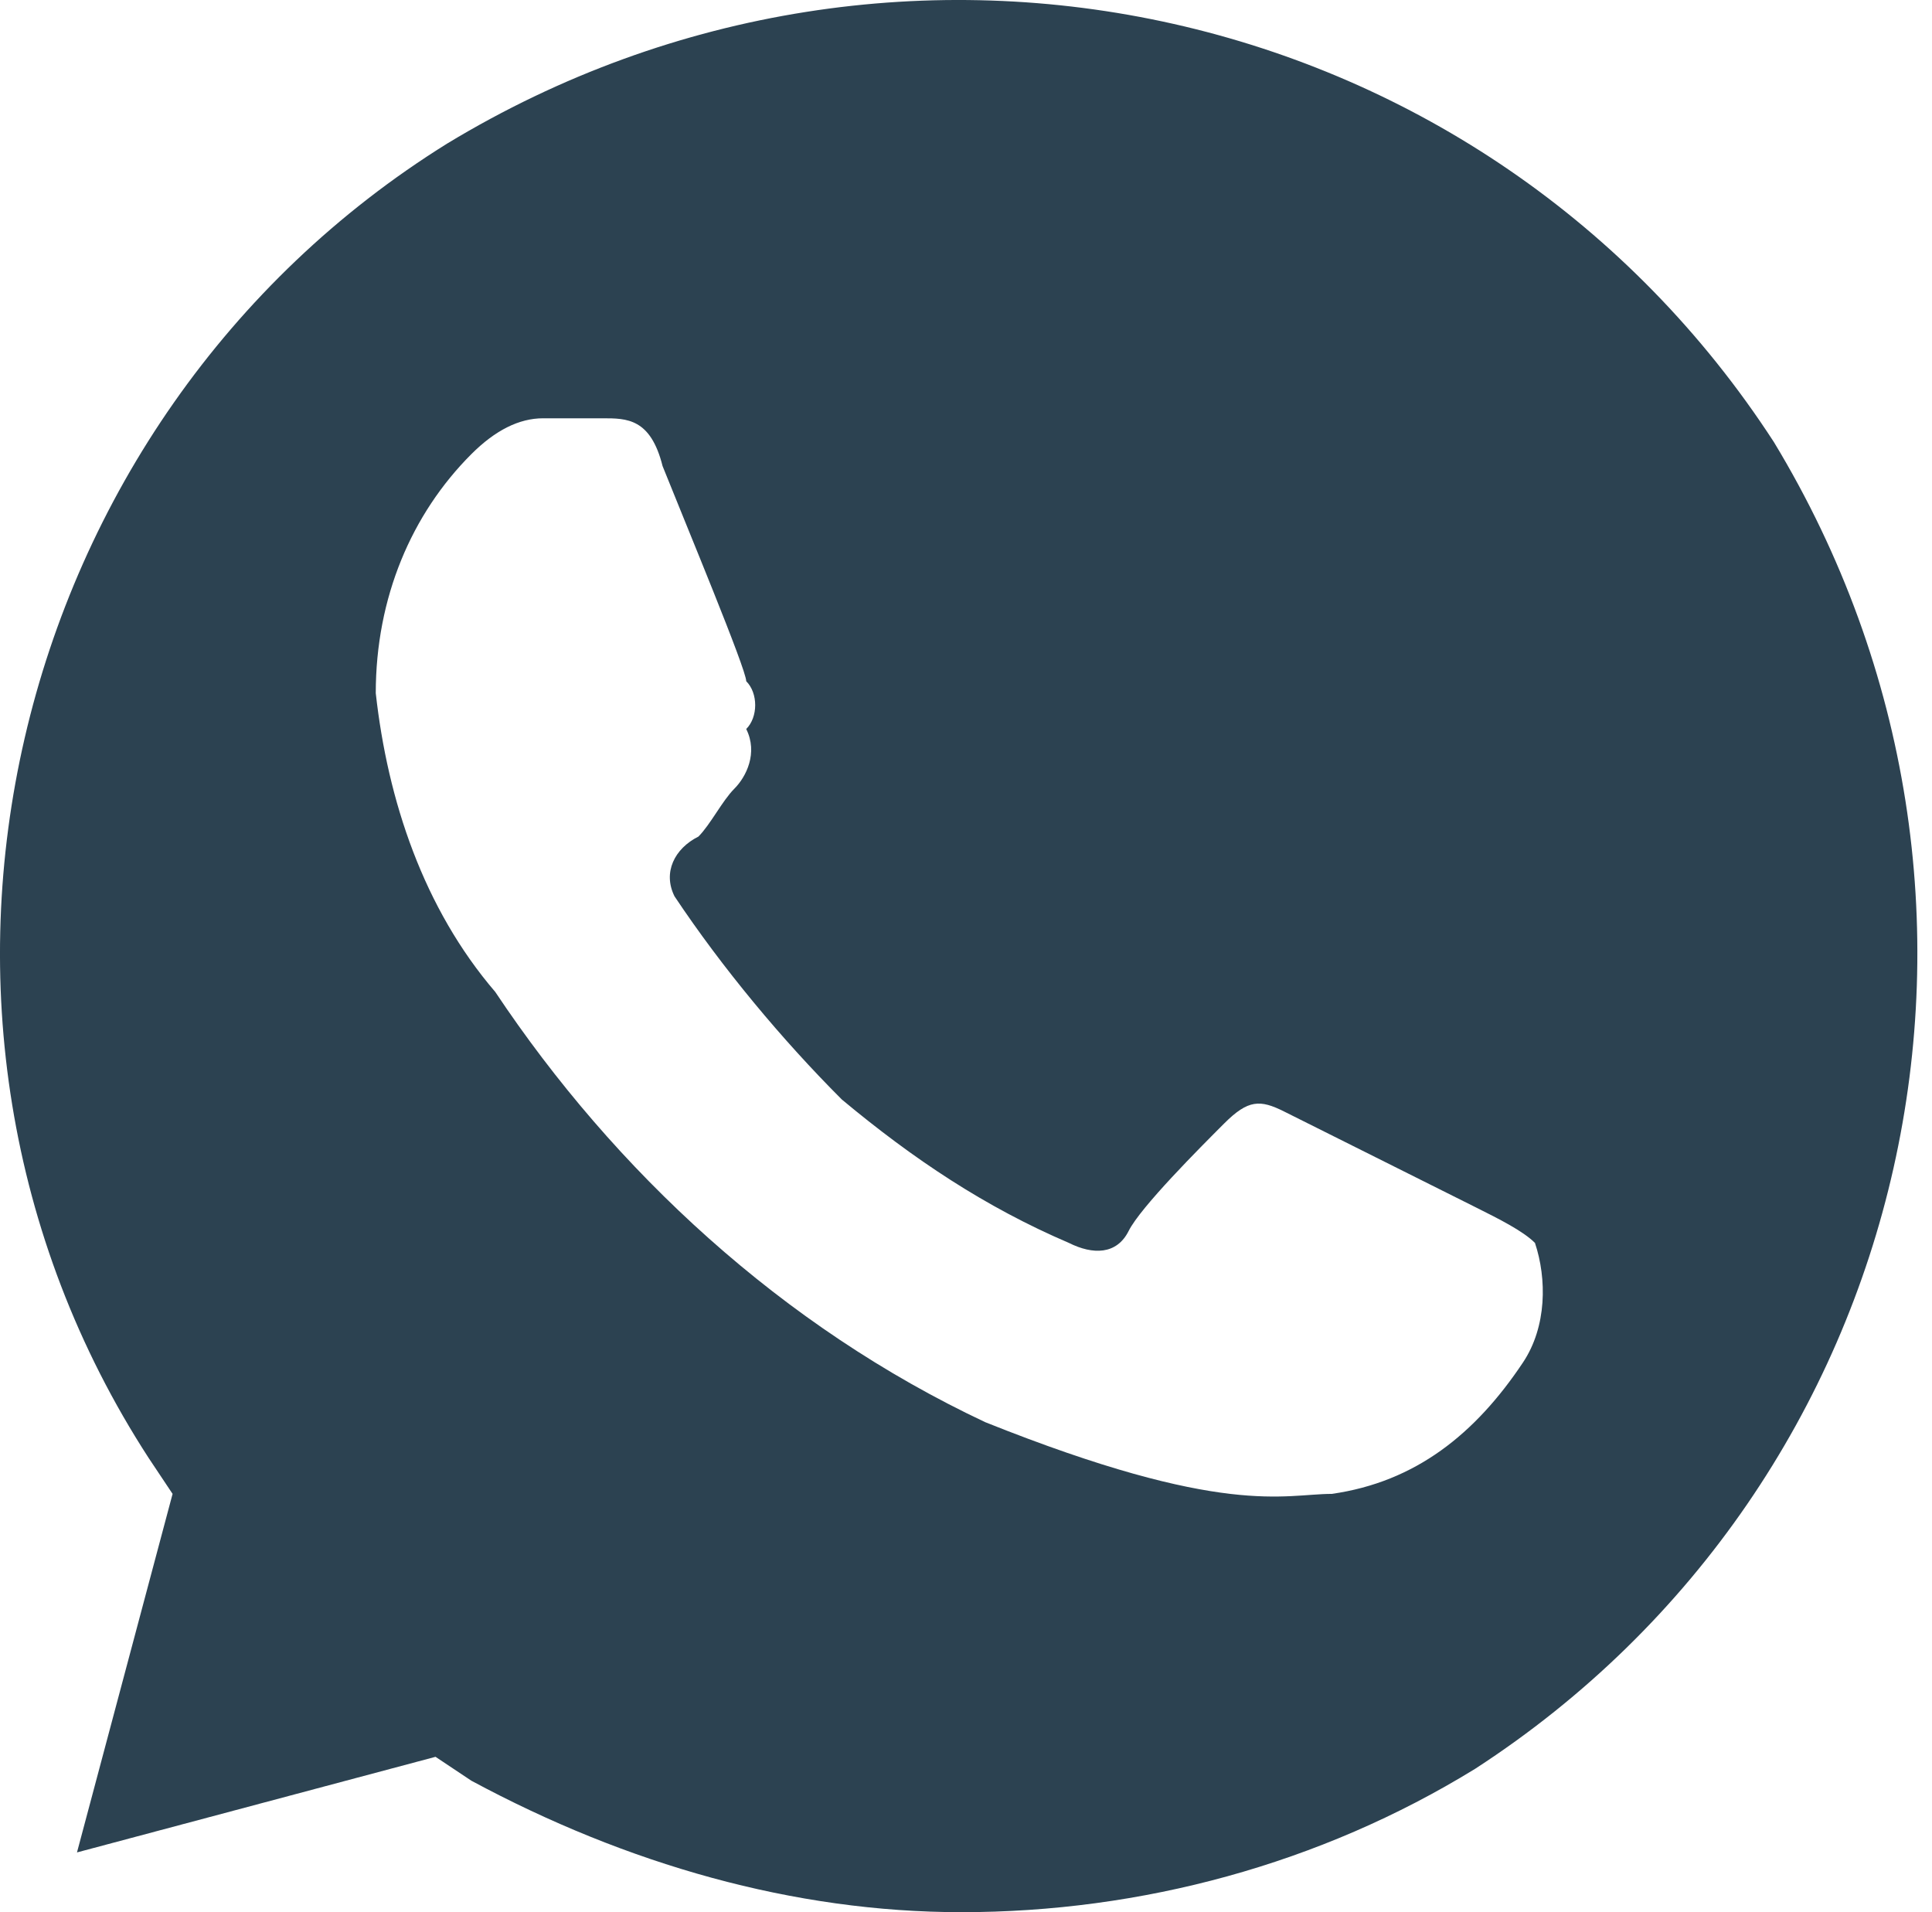 <?xml version="1.0" encoding="UTF-8"?> <svg xmlns="http://www.w3.org/2000/svg" width="97" height="96" viewBox="0 0 97 96" fill="none"> <path d="M89.066 22.2C74.666 -0.001 45.266 -6.601 22.465 7.199C0.265 21 -6.935 51 7.465 73.2L8.665 75L3.865 93L21.866 88.2L23.666 89.4C31.466 93.6 39.866 96 48.266 96C57.266 96 66.266 93.6 74.066 88.8C96.266 74.4 102.866 45 89.066 22.2ZM76.466 68.4C74.066 72 71.066 74.4 66.866 75C64.466 75 61.466 76.2 49.466 71.4C39.266 66.6 30.866 58.8 24.866 49.8C21.265 45.6 19.465 40.2 18.866 34.8C18.866 30 20.666 25.799 23.666 22.799C24.866 21.599 26.066 21 27.266 21H30.266C31.466 21 32.666 21 33.266 23.399C34.466 26.399 37.466 33.6 37.466 34.2C38.066 34.8 38.066 36 37.466 36.6C38.066 37.8 37.466 39 36.866 39.6C36.266 40.2 35.666 41.4 35.066 42C33.866 42.6 33.266 43.8 33.866 45C36.266 48.6 39.266 52.2 42.266 55.2C45.866 58.2 49.466 60.6 53.666 62.4C54.866 63 56.066 63 56.666 61.8C57.266 60.6 60.266 57.6 61.466 56.4C62.666 55.2 63.266 55.2 64.466 55.8L74.066 60.6C75.266 61.2 76.466 61.8 77.066 62.4C77.666 64.2 77.666 66.6 76.466 68.4Z" fill="#2C4251"></path> </svg> 